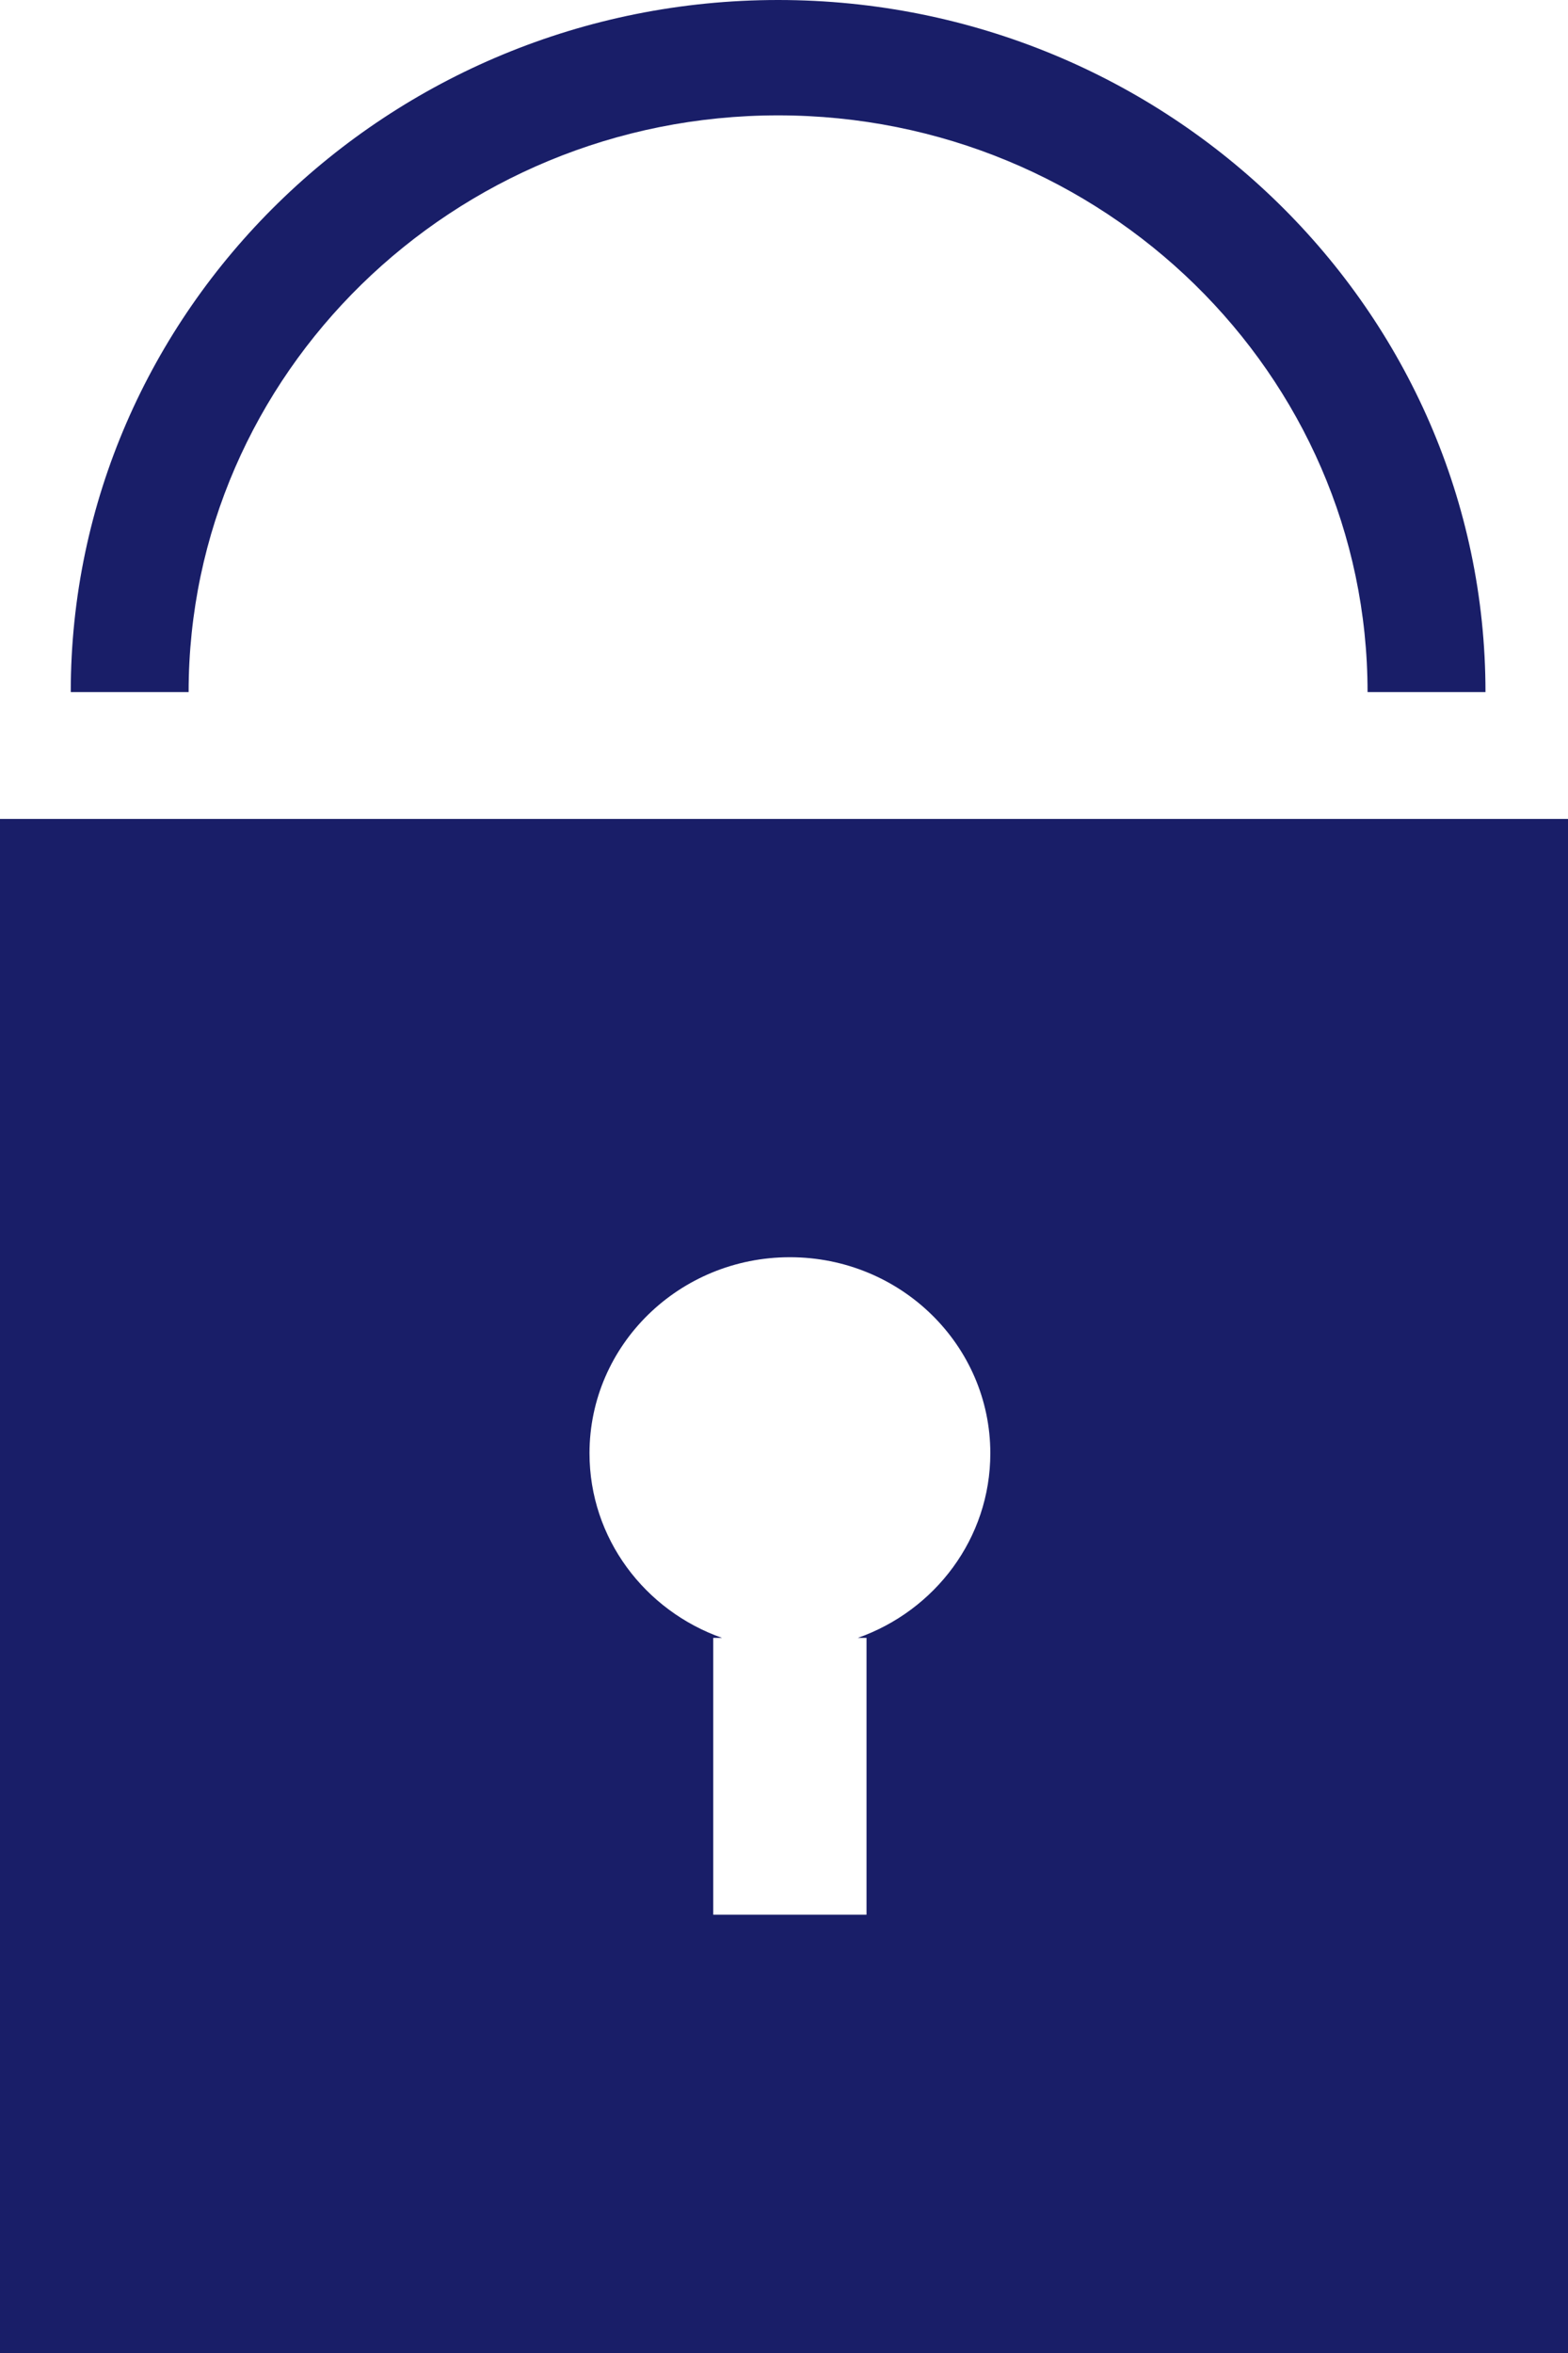 <svg width="24" height="36" viewBox="0 0 24 36" fill="none" xmlns="http://www.w3.org/2000/svg">
<path d="M0 12.529V36H24V12.529H0ZM13.13 25.059H13.263V29.294H10.917V25.059H11.051C9.869 24.642 9.023 23.536 9.023 22.235C9.023 20.578 10.396 19.235 12.09 19.235C13.785 19.235 15.158 20.578 15.158 22.235C15.158 23.536 14.312 24.642 13.13 25.059ZM11.91 0C5.939 0 1.083 4.751 1.083 10.588H2.887C2.887 5.723 6.935 1.765 11.91 1.765C16.885 1.765 20.932 5.723 20.932 10.588H22.737C22.737 4.751 17.879 0 11.91 0Z" fill="#191E68"/>
</svg>

